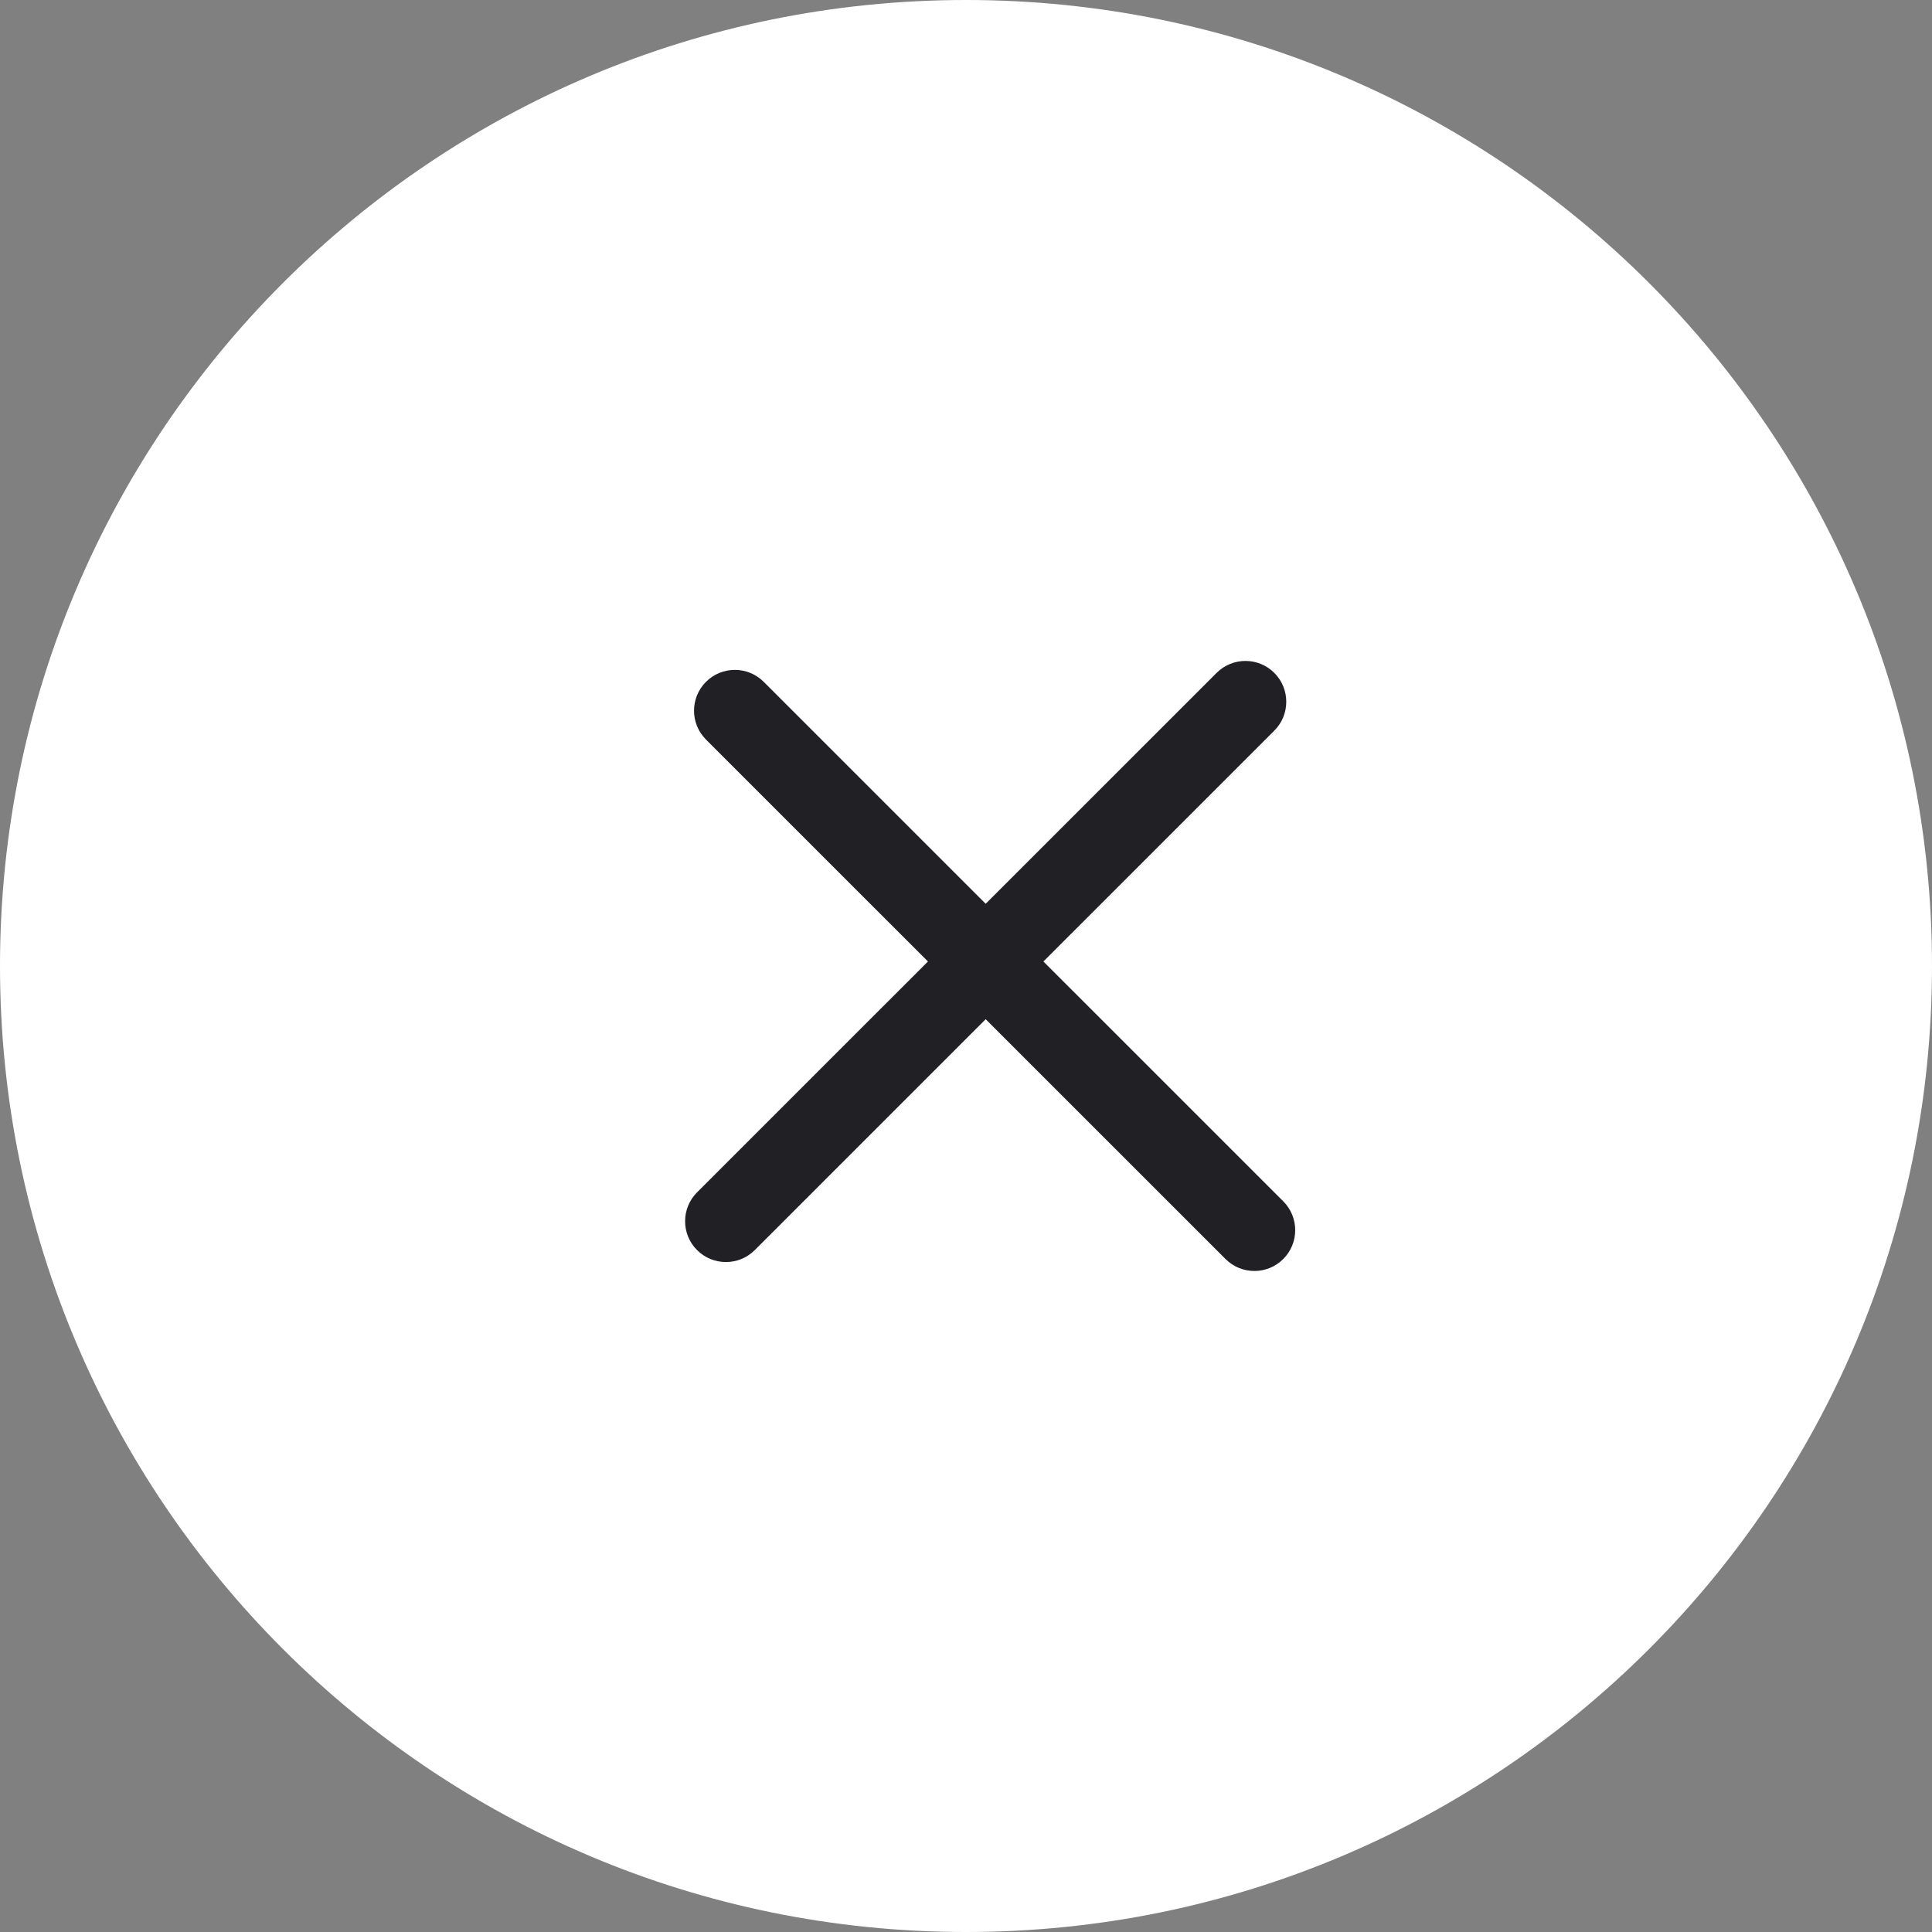 <?xml version="1.0" encoding="UTF-8"?> <svg xmlns="http://www.w3.org/2000/svg" width="24" height="24" viewBox="0 0 24 24" fill="none"><rect x="0" y="0" width="24" height="24" fill="#808080" stroke="none"/><g clip-path="url(#clip0_1275_2732)"><path d="M24 12C24 5.373 18.627 0 12 0C5.373 0 0 5.373 0 12C0 18.627 5.373 24 12 24C18.627 24 24 18.627 24 12Z" fill="white"></path><path d="M15.113 8.359L8.659 14.812C8.461 15.01 8.461 15.331 8.659 15.529C8.857 15.727 9.178 15.727 9.376 15.529L15.83 9.076C16.028 8.878 16.028 8.557 15.83 8.359C15.632 8.161 15.311 8.161 15.113 8.359Z" fill="#202025"></path><path d="M15.941 14.923L9.487 8.47C9.289 8.272 8.968 8.272 8.77 8.47C8.572 8.668 8.572 8.989 8.77 9.187L15.224 15.64C15.422 15.838 15.743 15.838 15.941 15.64C16.139 15.442 16.139 15.121 15.941 14.923Z" fill="#202025"></path></g><defs><clipPath id="clip0_1275_2732"><rect width="24" height="24" fill="white"></rect></clipPath></defs></svg> 